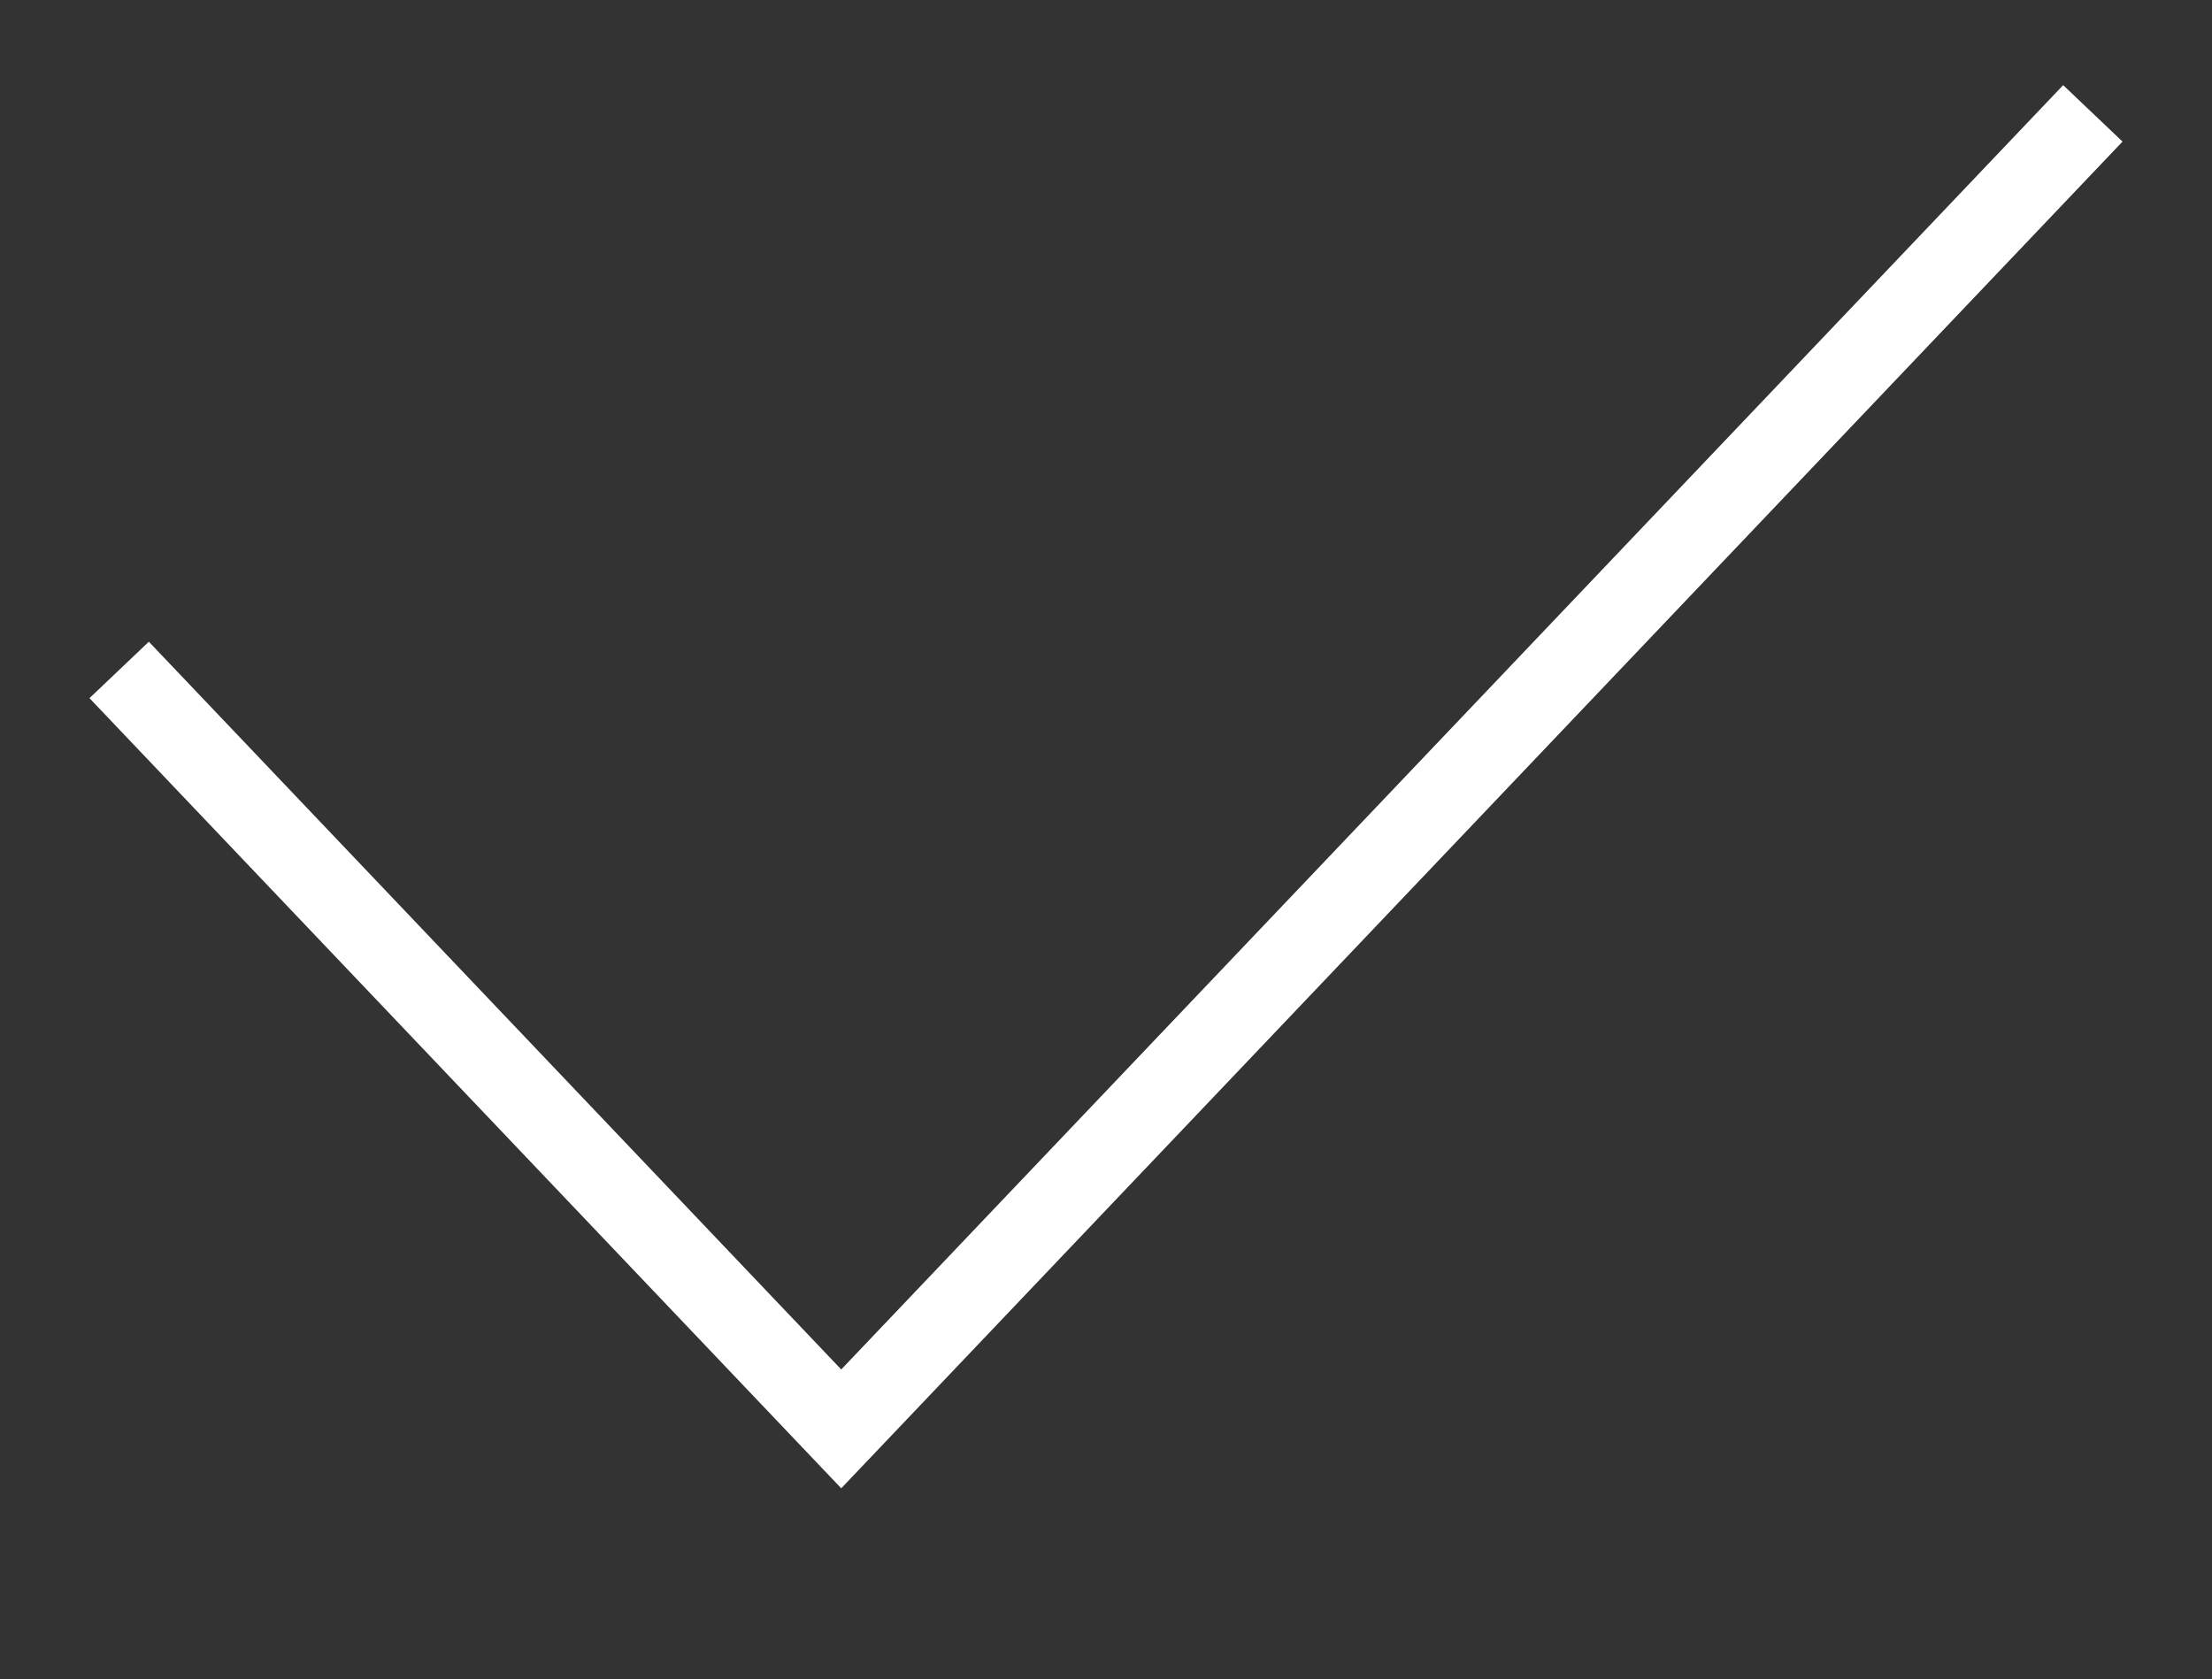 <?xml version="1.0" encoding="UTF-8"?> <svg xmlns="http://www.w3.org/2000/svg" width="108" height="82" viewBox="0 0 108 82" fill="none"><rect x="0" y="0" width="108" height="82" fill="#333333" stroke="none"/> <path d="M5.818 32.716L41.073 69.779L102.182 5.536" stroke="white" stroke-width="4"></path> </svg> 